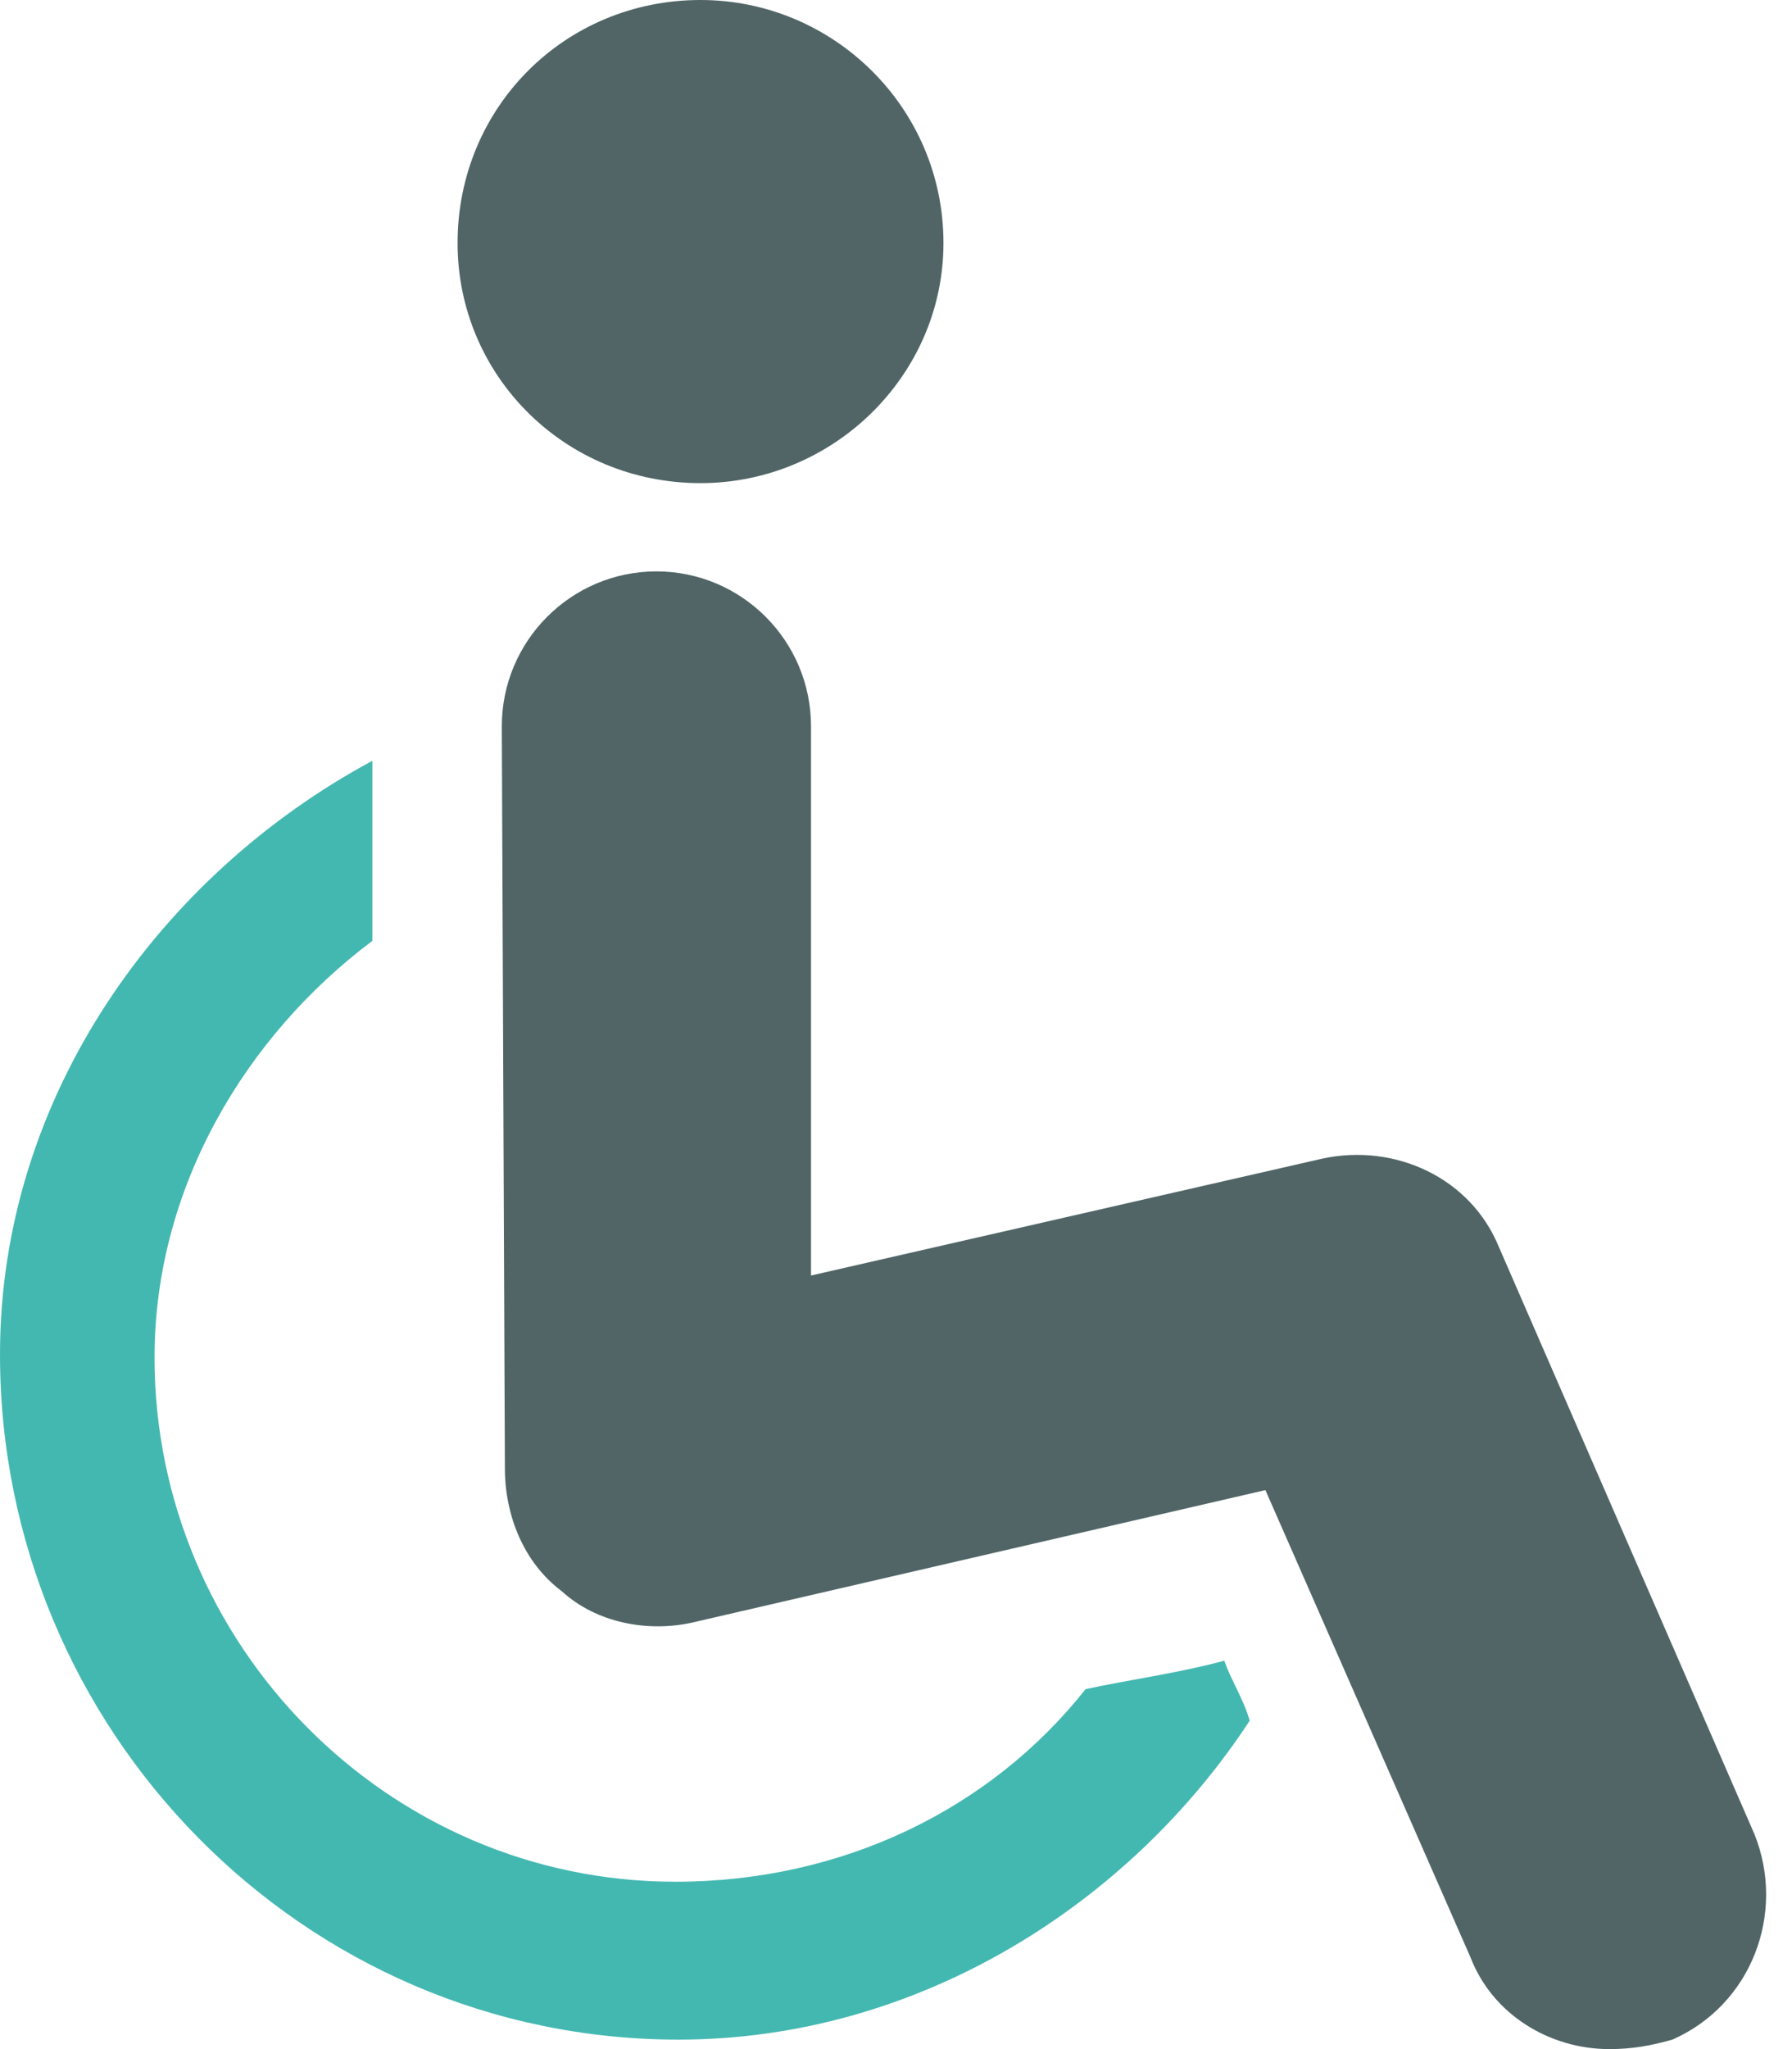 <?xml version="1.0" encoding="UTF-8"?>
<svg width="35px" height="40px" viewBox="0 0 35 40" version="1.1" xmlns="http://www.w3.org/2000/svg" xmlns:xlink="http://www.w3.org/1999/xlink">
    <title>icono-silla-ortopiezas</title>
    <g id="Desktop" stroke="none" stroke-width="1" fill="none" fill-rule="evenodd">
        <g id="1.1.FICHA-DE-PRODUCTO---Banner-IVA-4%-[D]" transform="translate(-330, -315)">
            <g id="icono-silla-ortopiezas" transform="translate(330, 315)">
                <path d="M34.268,35.808 L34.268,35.808 L29.276,24.344 C28.722,22.987 27.242,22.31 25.823,22.618 L15.84,24.899 L15.84,14.177 C15.84,12.51 14.485,11.154 12.82,11.154 C11.156,11.154 9.801,12.51 9.801,14.177 L9.861,28.659 C9.861,29.587 10.231,30.507 10.972,31.062 C11.648,31.679 12.637,31.863 13.497,31.679 L24.715,29.088 L28.722,38.212 C29.151,39.321 30.261,40 31.433,40 C31.865,40 32.233,39.937 32.663,39.815 C34.208,39.137 34.885,37.35 34.268,35.808" id="Fill-6" fill="#516567"></path>
                <path d="M21.203,32.973 C22.066,32.787 22.988,32.666 23.913,32.418 C24.036,32.787 24.285,33.157 24.408,33.589 C22.066,37.164 17.936,39.815 13.252,39.815 C5.916,39.815 0,33.774 0,26.44 C0,21.387 3.143,17.073 7.273,14.851 L7.273,18.366 C4.806,20.216 3.018,23.173 3.018,26.503 C3.021,32.111 7.579,36.733 13.19,36.733 C16.455,36.733 19.351,35.314 21.203,32.973" id="Fill-10" fill="#43B8B1"></path>
                <path d="M18.427,4.744 L18.427,4.744 C18.427,2.097 16.27,0 13.682,0 C11.032,0 8.937,2.097 8.937,4.744 C8.937,7.332 11.032,9.431 13.682,9.431 C16.27,9.431 18.427,7.332 18.427,4.744" id="Fill-8" fill="#516567"></path>
            </g>
        </g>
    </g>
</svg>